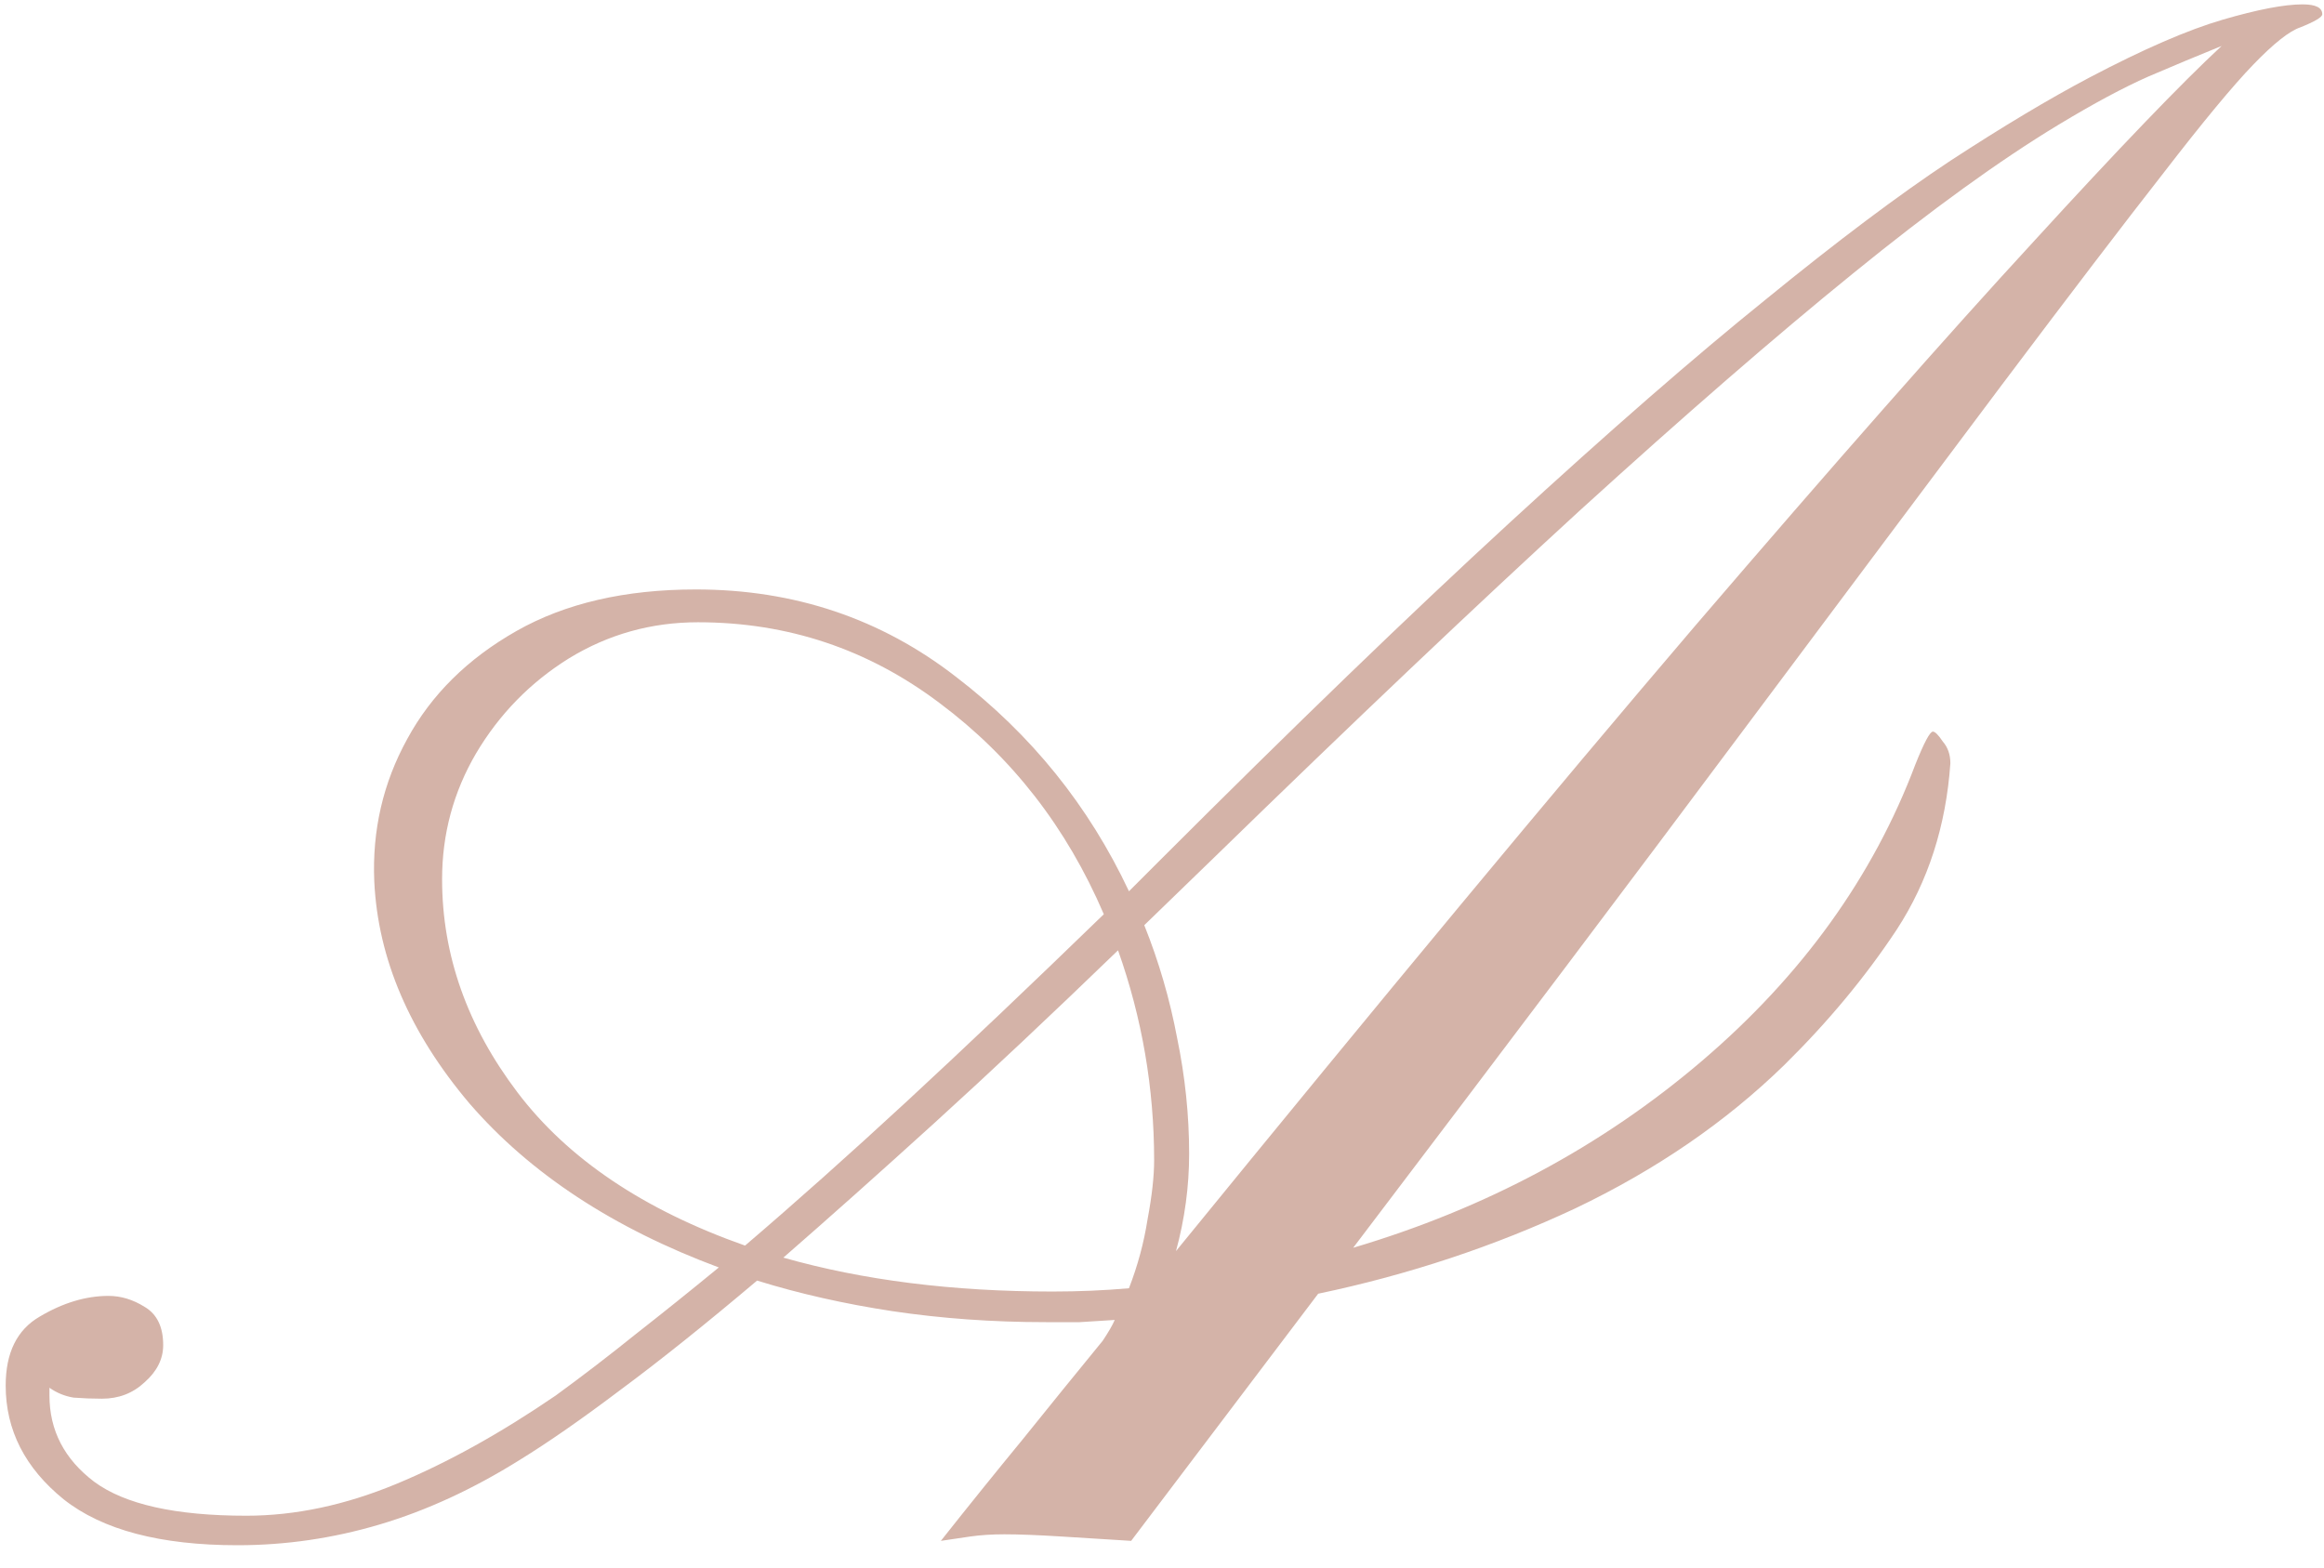 <?xml version="1.0" encoding="UTF-8"?> <svg xmlns="http://www.w3.org/2000/svg" width="83" height="56" viewBox="0 0 83 56" fill="none"><path d="M8.484 55.195C5.724 55.195 3.654 54.648 2.273 53.555C0.893 52.435 0.203 51.081 0.203 49.492C0.203 48.32 0.607 47.5 1.414 47.031C2.247 46.536 3.068 46.289 3.875 46.289C4.318 46.289 4.747 46.419 5.164 46.68C5.607 46.94 5.828 47.396 5.828 48.047C5.828 48.542 5.607 48.984 5.164 49.375C4.747 49.766 4.24 49.961 3.641 49.961C3.302 49.961 2.964 49.948 2.625 49.922C2.312 49.87 2.026 49.753 1.766 49.57V49.844C1.766 51.094 2.299 52.122 3.367 52.93C4.461 53.737 6.271 54.141 8.797 54.141C10.542 54.141 12.325 53.763 14.148 53.008C15.971 52.253 17.872 51.198 19.852 49.844C20.815 49.141 21.766 48.411 22.703 47.656C23.667 46.901 24.656 46.107 25.672 45.273C21.896 43.867 18.927 41.914 16.766 39.414C14.63 36.888 13.497 34.245 13.367 31.484C13.289 29.662 13.68 27.969 14.539 26.406C15.398 24.818 16.701 23.529 18.445 22.539C20.19 21.549 22.326 21.055 24.852 21.055C28.367 21.055 31.466 22.096 34.148 24.18C36.831 26.237 38.888 28.789 40.32 31.836L41.375 30.781C46.193 25.963 50.372 21.927 53.914 18.672C57.456 15.417 60.503 12.76 63.055 10.703C65.607 8.62 67.807 6.966 69.656 5.742C71.531 4.518 73.185 3.529 74.617 2.773C76.544 1.758 78.133 1.068 79.383 0.703C80.633 0.339 81.583 0.156 82.234 0.156C82.703 0.156 82.938 0.273 82.938 0.508C82.938 0.612 82.677 0.768 82.156 0.977C81.766 1.107 81.206 1.549 80.477 2.305C79.747 3.06 78.68 4.349 77.273 6.172C75.867 7.969 73.94 10.495 71.492 13.75C69.07 16.979 65.971 21.12 62.195 26.172C58.445 31.198 53.823 37.331 48.328 44.57C53.068 43.164 57.221 40.938 60.789 37.891C64.357 34.844 66.896 31.315 68.406 27.305C68.719 26.523 68.927 26.133 69.031 26.133C69.109 26.133 69.227 26.25 69.383 26.484C69.565 26.693 69.656 26.953 69.656 27.266C69.5 29.505 68.862 31.484 67.742 33.203C66.622 34.896 65.281 36.51 63.719 38.047C61.635 40.078 59.148 41.784 56.258 43.164C53.367 44.518 50.307 45.534 47.078 46.211L40.398 55.039C39.591 54.987 38.758 54.935 37.898 54.883C37.065 54.831 36.388 54.805 35.867 54.805C35.425 54.805 35.021 54.831 34.656 54.883C34.318 54.935 33.966 54.987 33.602 55.039C34.591 53.789 35.568 52.578 36.531 51.406C37.495 50.208 38.445 49.036 39.383 47.891C39.591 47.578 39.734 47.331 39.812 47.148C39.396 47.175 38.979 47.2 38.562 47.227C38.172 47.227 37.768 47.227 37.352 47.227C35.45 47.227 33.628 47.096 31.883 46.836C30.164 46.575 28.549 46.211 27.039 45.742C25.19 47.305 23.562 48.607 22.156 49.648C20.776 50.69 19.578 51.523 18.562 52.148C16.896 53.19 15.229 53.958 13.562 54.453C11.896 54.948 10.203 55.195 8.484 55.195ZM42 44.688C49.344 35.677 55.516 28.242 60.516 22.383C65.542 16.523 69.578 11.94 72.625 8.633C75.672 5.299 77.912 2.969 79.344 1.641C78.51 1.979 77.638 2.344 76.727 2.734C75.841 3.125 74.773 3.698 73.523 4.453C71.414 5.729 68.966 7.5 66.18 9.766C63.419 12.005 60.164 14.831 56.414 18.242C52.69 21.654 48.341 25.781 43.367 30.625L40.867 33.047C41.388 34.349 41.779 35.69 42.039 37.07C42.325 38.45 42.469 39.831 42.469 41.211C42.469 42.383 42.312 43.542 42 44.688ZM26.609 44.492C28.406 42.956 30.333 41.237 32.391 39.336C34.474 37.409 36.818 35.182 39.422 32.656C38.094 29.557 36.141 27.044 33.562 25.117C31.01 23.19 28.133 22.227 24.93 22.227C23.263 22.227 21.727 22.656 20.32 23.516C18.94 24.375 17.833 25.508 17 26.914C16.193 28.294 15.789 29.792 15.789 31.406C15.789 34.115 16.688 36.654 18.484 39.023C20.281 41.393 22.99 43.216 26.609 44.492ZM37.586 46.133C38.523 46.133 39.435 46.094 40.32 46.016C40.633 45.208 40.854 44.388 40.984 43.555C41.141 42.721 41.219 42.018 41.219 41.445C41.219 38.867 40.789 36.367 39.93 33.945C37.56 36.237 35.372 38.294 33.367 40.117C31.388 41.914 29.591 43.516 27.977 44.922C30.815 45.729 34.018 46.133 37.586 46.133Z" fill="#D4B3A8"></path></svg> 